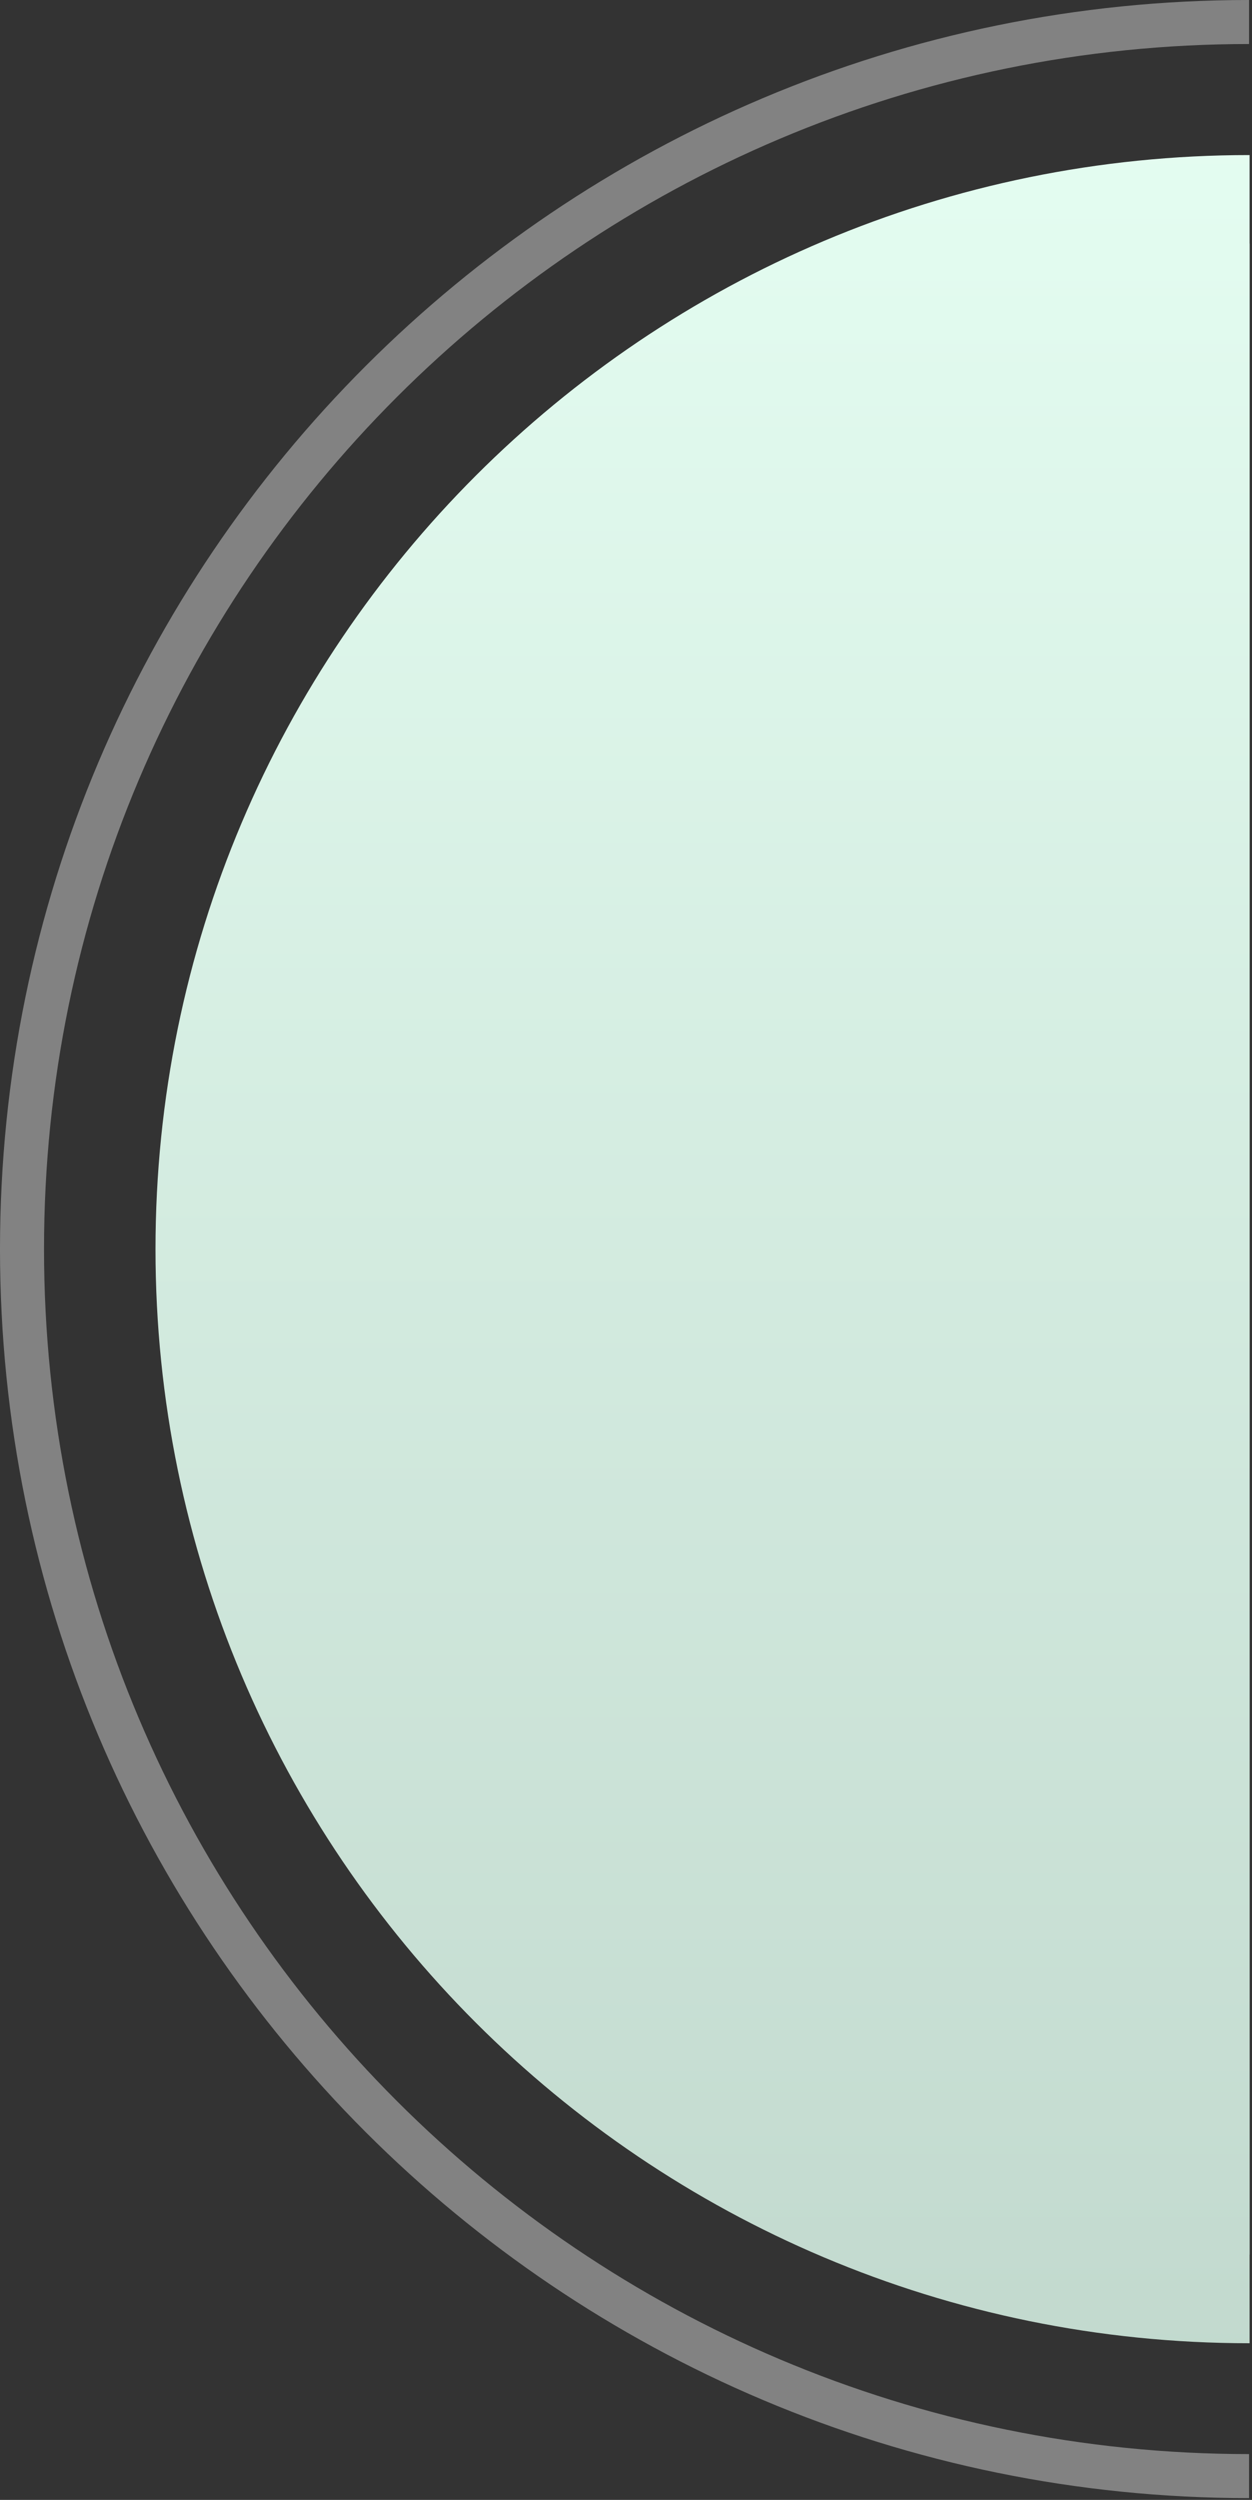 <?xml version="1.0" encoding="UTF-8"?> <svg xmlns="http://www.w3.org/2000/svg" width="306" height="611" viewBox="0 0 306 611" fill="none"><rect x="0" y="0" width="306" height="611" fill="#333333" stroke="none"/><path d="M305.411 572.709C157.728 572.709 38.006 452.987 38.006 305.304C38.006 157.62 157.728 37.898 305.411 37.898V572.73V572.709Z" fill="url(#paint0_linear_2823_873)"></path><path d="M305.411 551.038C169.68 551.038 59.655 441.013 59.655 305.282C59.655 169.551 169.68 59.526 305.411 59.526V551.038Z" fill="url(#paint1_linear_2823_873)"></path><path d="M305.28 610.561C136.685 610.561 -0 473.876 -0 305.28C-0 136.685 136.663 0 305.28 0V10.759C142.607 10.759 10.759 142.629 10.759 305.28C10.759 467.932 142.629 599.801 305.28 599.801V610.561Z" fill="#D3D3D3" fill-opacity="0.5"></path><defs><linearGradient id="paint0_linear_2823_873" x1="152.705" y1="0" x2="152.705" y2="610.561" gradientUnits="userSpaceOnUse"><stop stop-color="#E6FFF3"></stop><stop offset="1" stop-color="#C0D7CC"></stop></linearGradient><linearGradient id="paint1_linear_2823_873" x1="152.705" y1="0" x2="152.705" y2="610.561" gradientUnits="userSpaceOnUse"><stop stop-color="#E6FFF3"></stop><stop offset="1" stop-color="#C0D7CC"></stop></linearGradient></defs></svg> 